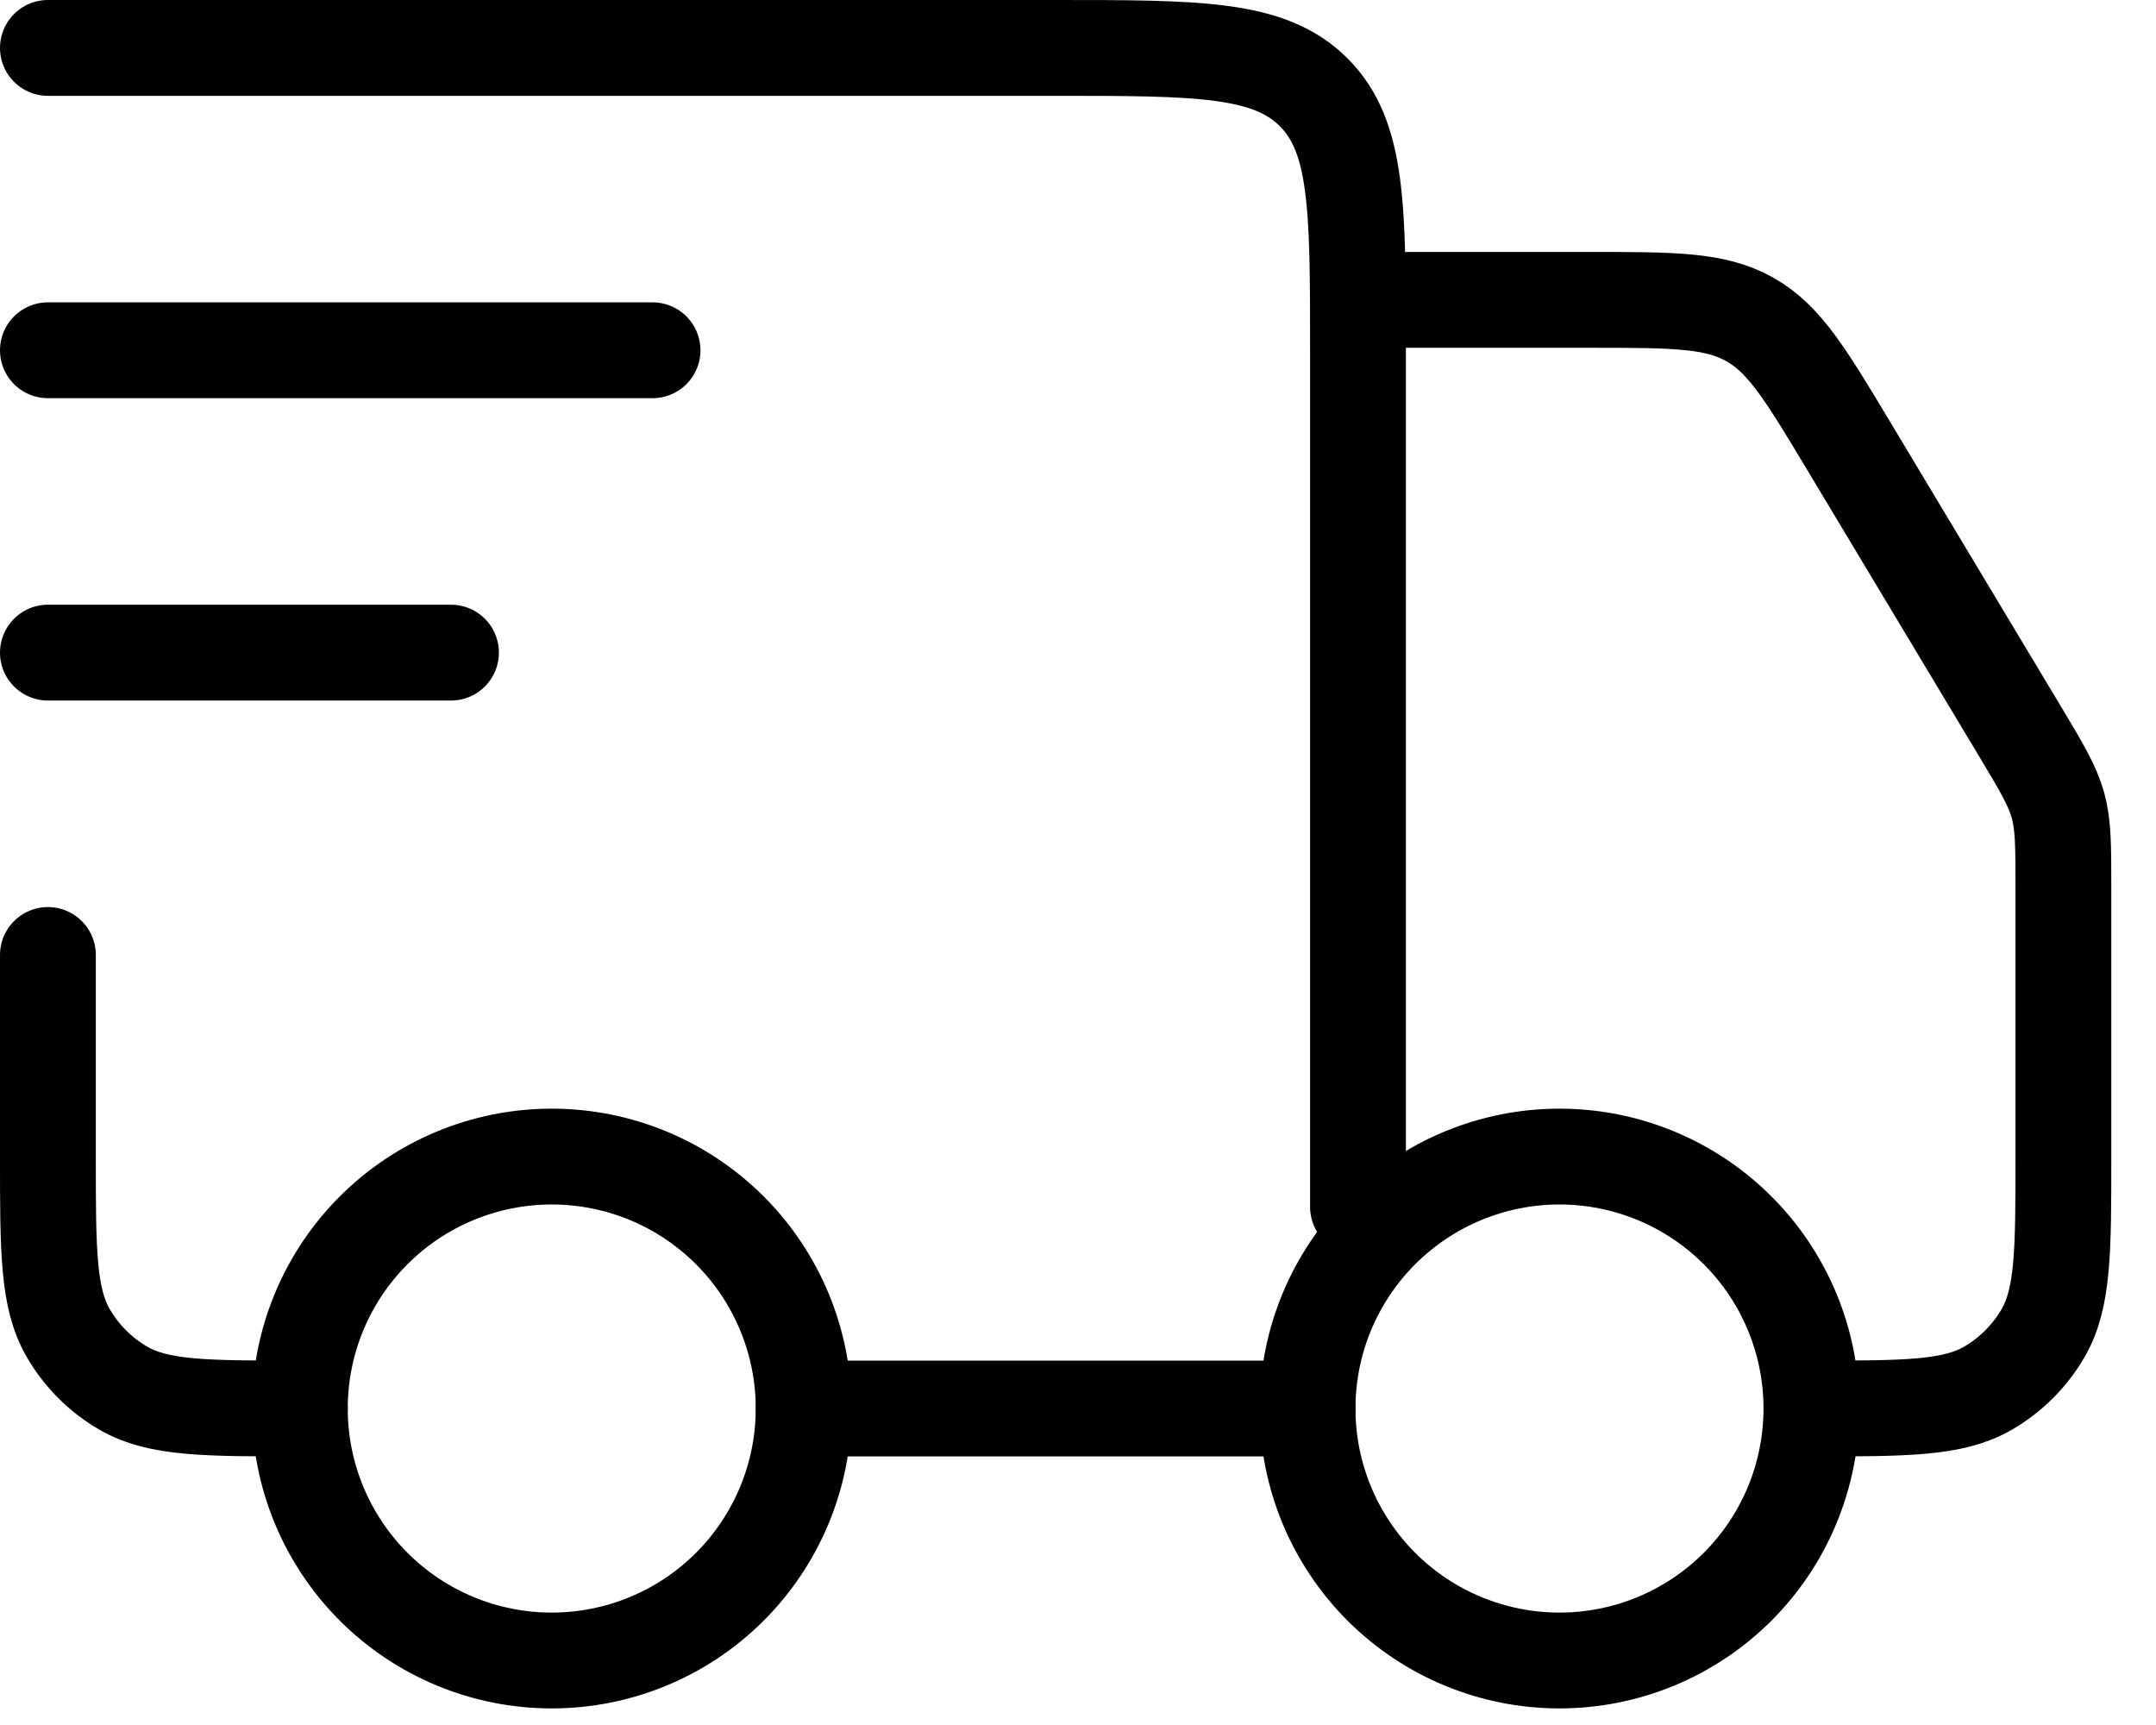 <svg width="45" height="36" viewBox="0 0 45 36" fill="none" xmlns="http://www.w3.org/2000/svg">
<path d="M37.808 29.395C37.808 30.79 37.254 32.127 36.268 33.114C35.282 34.1 33.944 34.654 32.55 34.654C31.155 34.654 29.817 34.1 28.831 33.114C27.845 32.127 27.291 30.79 27.291 29.395C27.291 28.001 27.845 26.663 28.831 25.677C29.817 24.691 31.155 24.137 32.55 24.137C33.944 24.137 35.282 24.691 36.268 25.677C37.254 26.663 37.808 28.001 37.808 29.395ZM16.774 29.395C16.774 30.79 16.22 32.127 15.234 33.114C14.248 34.1 12.911 34.654 11.516 34.654C10.121 34.654 8.784 34.1 7.798 33.114C6.812 32.127 6.258 30.79 6.258 29.395C6.258 28.001 6.812 26.663 7.798 25.677C8.784 24.691 10.121 24.137 11.516 24.137C12.911 24.137 14.248 24.691 15.234 25.677C16.22 26.663 16.774 28.001 16.774 29.395Z" stroke="black" stroke-width="2" stroke-linecap="round" stroke-linejoin="round"/>
<path d="M27.292 29.395H16.775M1 1H22.034C25.008 1 26.495 1 27.418 1.925C28.344 2.847 28.344 4.334 28.344 7.31V25.189M29.395 6.258H33.184C34.929 6.258 35.802 6.258 36.526 6.669C37.249 7.077 37.697 7.825 38.596 9.323L42.169 15.275C42.615 16.02 42.838 16.395 42.954 16.807C43.067 17.221 43.067 17.654 43.067 18.523V24.137C43.067 26.104 43.067 27.086 42.645 27.818C42.368 28.297 41.969 28.696 41.49 28.973C40.758 29.395 39.776 29.395 37.809 29.395M1 19.93V24.137C1 26.104 1 27.086 1.423 27.818C1.7 28.297 2.098 28.696 2.578 28.973C3.309 29.395 4.292 29.395 6.258 29.395M1 7.31H13.62M1 13.62H9.413" stroke="black" stroke-width="2" stroke-linecap="round" stroke-linejoin="round"/>
</svg>
